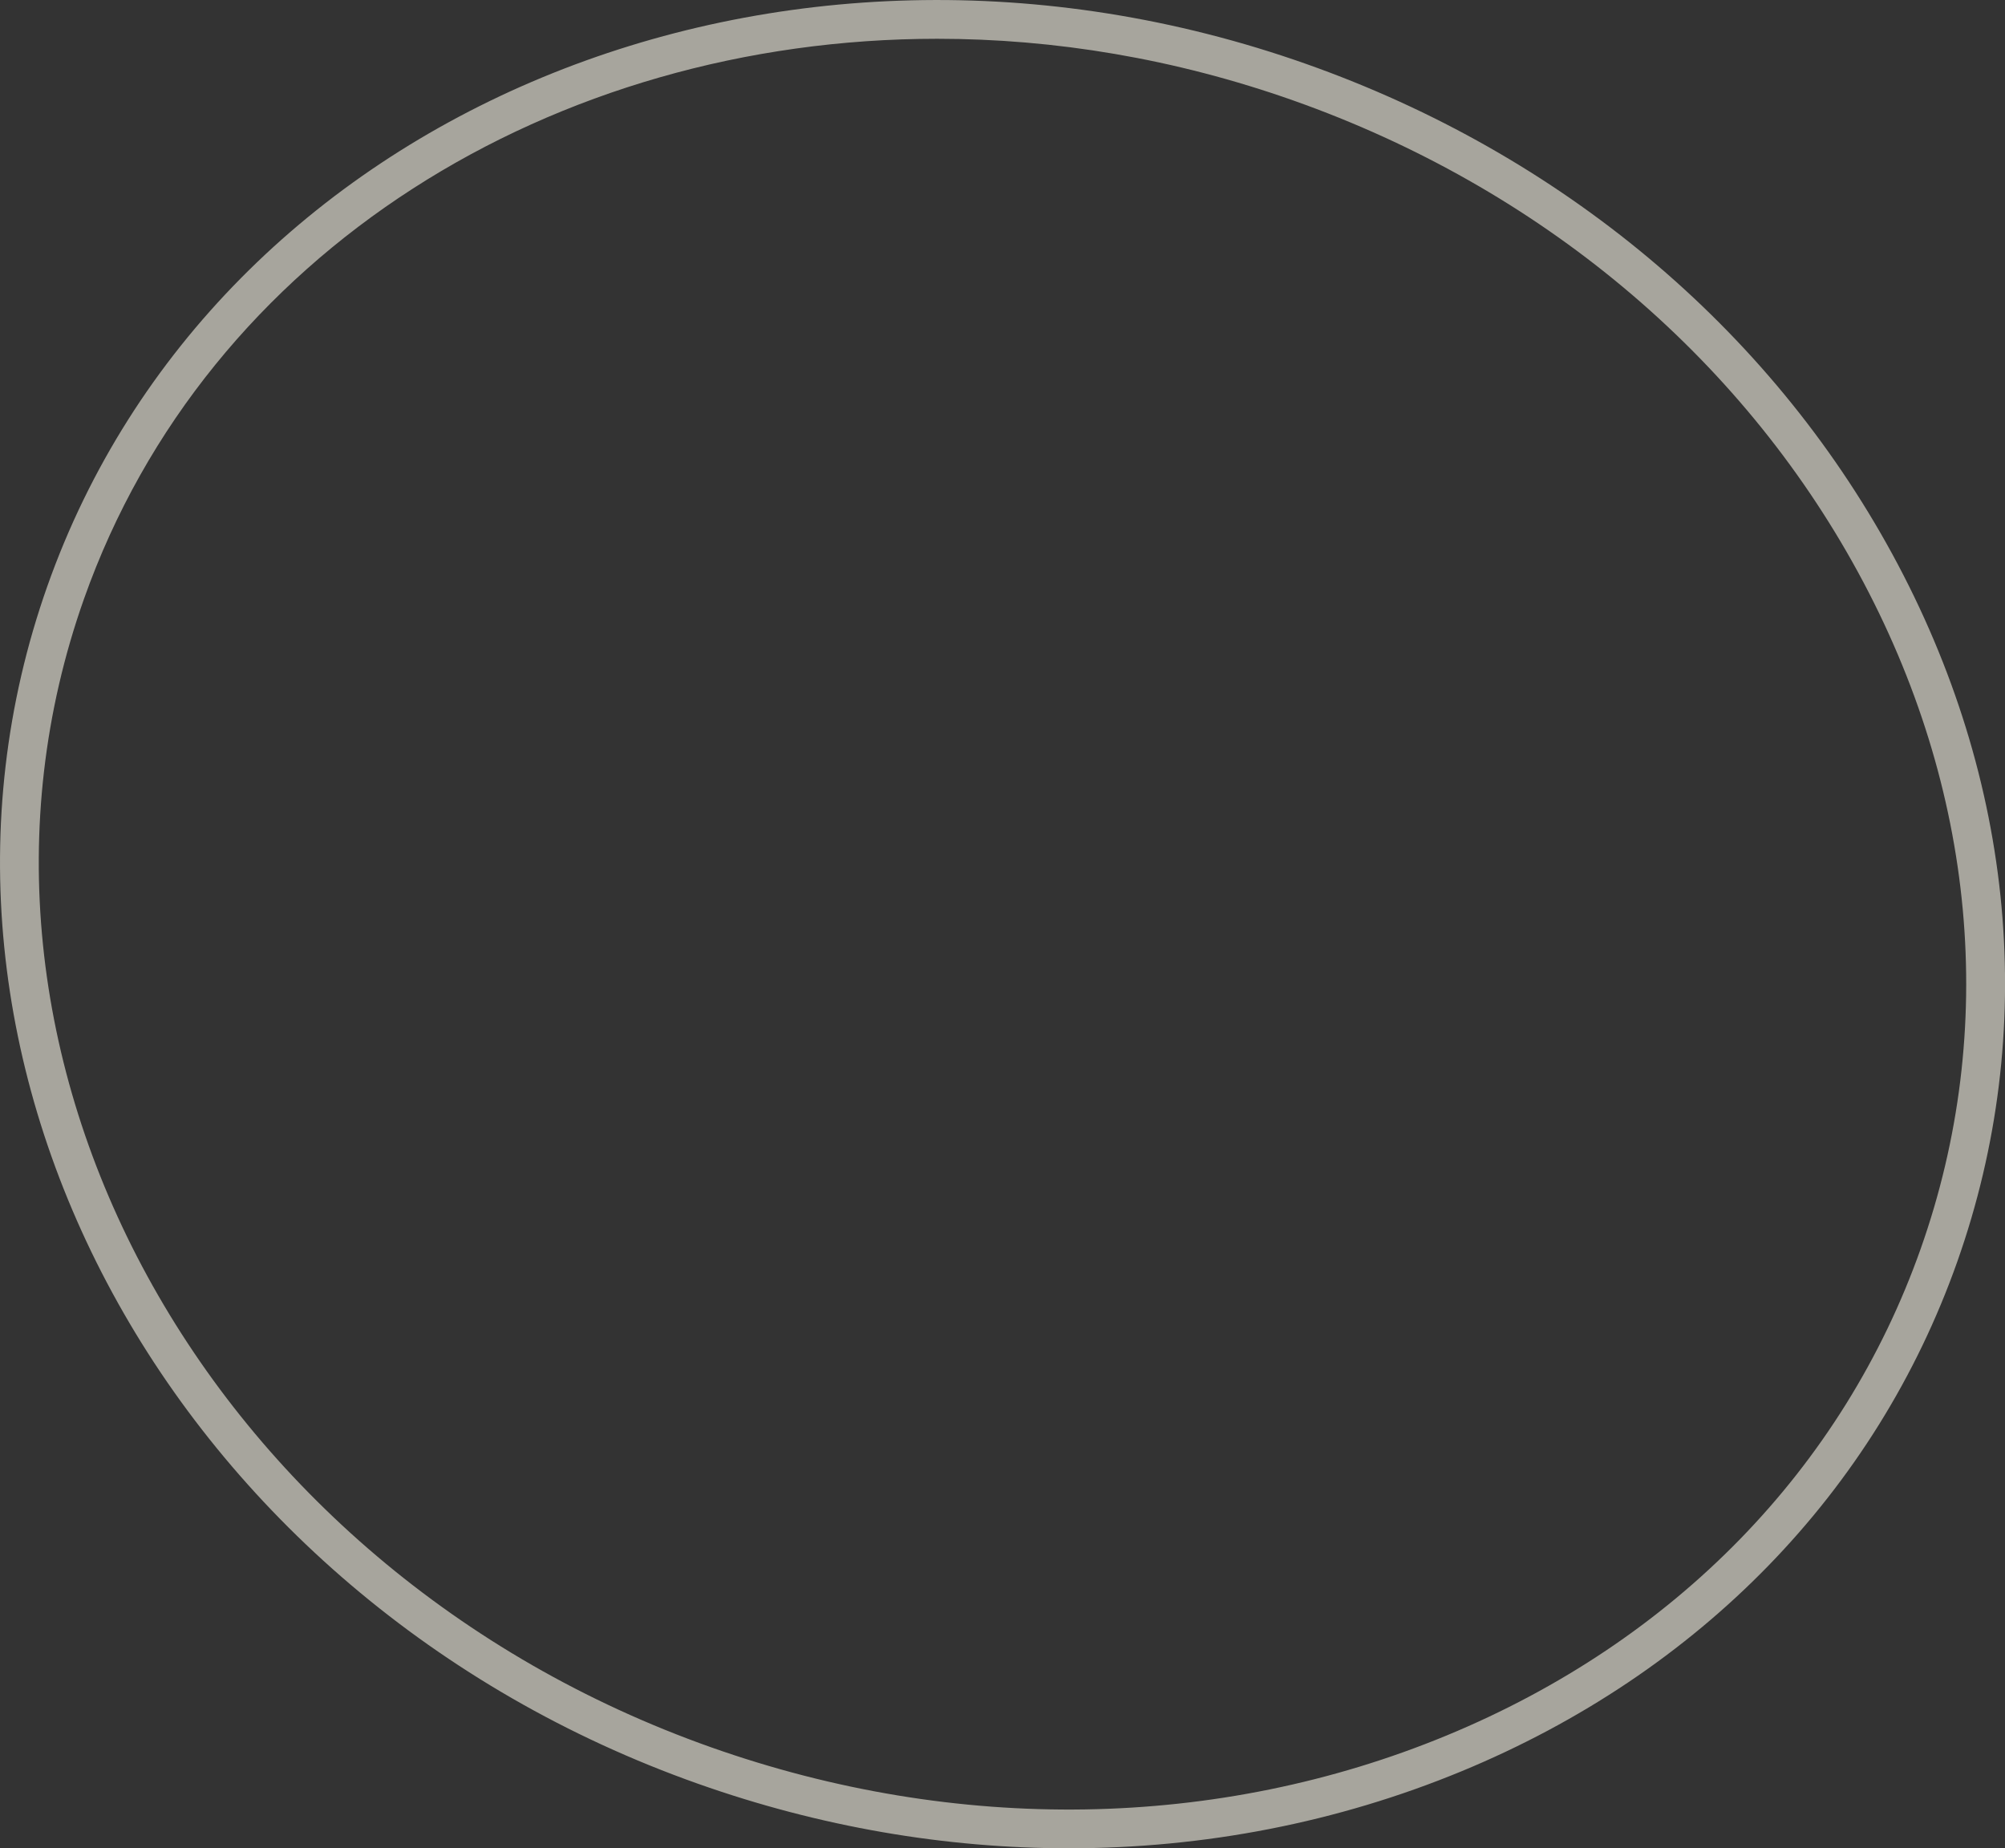 <?xml version="1.0" encoding="utf-8"?>
<!-- Generator: Adobe Illustrator 23.0.3, SVG Export Plug-In . SVG Version: 6.00 Build 0)  -->
<svg version="1.1" id="レイヤー_1" xmlns="http://www.w3.org/2000/svg" xmlns:xlink="http://www.w3.org/1999/xlink" x="0px"
	 y="0px" viewBox="0 0 310.28 286" style="enable-background:new 0 0 310.28 286;" xml:space="preserve">
<rect x="0" y="0" width="310.28" height="286" fill="#333333" stroke="none"/>
<style type="text/css">
	.st0{opacity:0.6;fill:#F5F1E5;}
</style>
<path class="st0" d="M165.39,286c-19.14,0-38.53-3.32-57.35-9.98C26.55,247.2-18.62,164.06,7.33,90.69
	C33.28,17.32,120.69-18.92,202.18,9.91c39.42,13.94,71.6,40.86,90.64,75.79c19.09,35.04,22.67,73.94,10.07,109.54l0,0
	c-12.59,35.6-39.84,63.6-76.71,78.84C206.96,282.02,186.33,286,165.39,286z M145.04,6C85.73,6,32.02,38.89,12.99,92.69
	c-24.85,70.25,18.69,149.96,97.05,177.68c38.02,13.45,78.45,12.8,113.84-1.83c35.28-14.58,61.33-41.32,73.35-75.3v0
	c12.02-33.97,8.58-71.15-9.68-104.67c-18.32-33.63-49.35-59.56-87.37-73.01C181.83,9.07,163.17,6,145.04,6z"/>
</svg>
